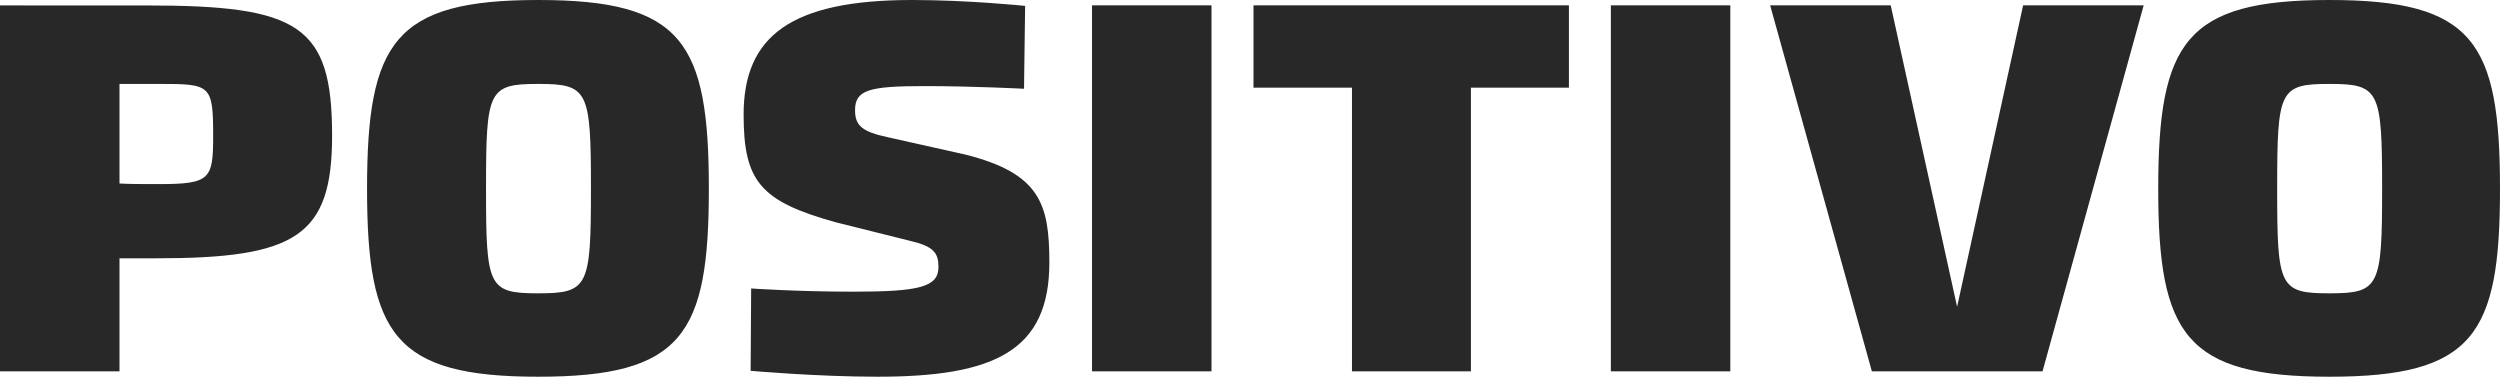 <?xml version="1.0" encoding="iso-8859-1"?>
<!-- Generator: Adobe Illustrator 16.0.0, SVG Export Plug-In . SVG Version: 6.00 Build 0)  -->
<!DOCTYPE svg PUBLIC "-//W3C//DTD SVG 1.1//EN" "http://www.w3.org/Graphics/SVG/1.1/DTD/svg11.dtd">
<svg version="1.1" id="Layer_1" xmlns="http://www.w3.org/2000/svg" xmlns:xlink="http://www.w3.org/1999/xlink" x="0px" y="0px"
	 width="323.328px" height="48.722px" viewBox="0 0 323.328 48.722" enable-background="new 0 0 323.328 48.722"
	 xml:space="preserve">
<path fill="#282829" d="M0,0.702c0,0,8.912,0.003,19.004,0.003c19.702,0,23.947,2.562,23.947,16.834
	c0,13.017-4.663,15.869-22.76,15.869h-4.736v14.62H0V0.702z M47.471,24.432C47.471,5.427,51.019,0,69.61,0
	c18.654,0,22.067,5.427,22.067,24.432c0,18.865-3.413,24.29-22.067,24.29C51.019,48.722,47.471,43.297,47.471,24.432 M76.428,24.432
	c0-12.742-0.346-13.578-6.818-13.578c-6.475,0-6.752,0.836-6.752,13.578c0,12.664,0.277,13.503,6.752,13.503
	C76.082,37.935,76.428,37.096,76.428,24.432 M97.148,37.308c0,0,5.988,0.415,13.228,0.415c8.628,0,10.996-0.626,10.996-3.201
	c0-1.805-0.623-2.641-3.548-3.343l-9.747-2.434c-9.747-2.714-11.905-5.289-11.905-13.921c0-10.154,6.121-14.817,21.759-14.824h0.116
	c7.281,0.006,14.533,0.762,14.533,0.762l-0.142,10.719c0,0-6.469-0.345-12.874-0.345c-7.17,0-8.98,0.486-8.98,3.128
	c0,2.022,0.973,2.785,4.246,3.486l9.952,2.225c9.746,2.436,10.931,6.405,10.931,13.99c0,11.416-7.1,14.757-22.204,14.757
	c-7.867,0-16.43-0.764-16.43-0.764L97.148,37.308z M141.233,0.691h15.452v47.337h-15.452V0.691z M174.852,11.339h-12.737V0.691
	h40.794v10.648h-12.673v36.689h-15.384V11.339z M208.334,0.691h15.45v47.337h-15.45V0.691z M261.652,0.691h15.592l-13.082,47.337
	h-22.071L228.936,0.691h15.593l8.586,38.982L261.652,0.691z M279.126,24.432C279.126,5.427,282.674,0,301.264,0
	c18.652,0,22.064,5.427,22.064,24.432c0,18.865-3.412,24.29-22.064,24.29C282.674,48.722,279.126,43.297,279.126,24.432
	 M308.082,24.432c0-12.742-0.345-13.578-6.818-13.578c-6.475,0-6.755,0.836-6.755,13.578c0,12.664,0.28,13.503,6.755,13.503
	C307.737,37.935,308.082,37.096,308.082,24.432 M20.536,23.809c6.683,0,7.032-0.632,7.032-6.27c0-6.613-0.349-6.685-7.032-6.685
	h-5.081v12.879C16.777,23.809,18.586,23.809,20.536,23.809"/>
</svg>
